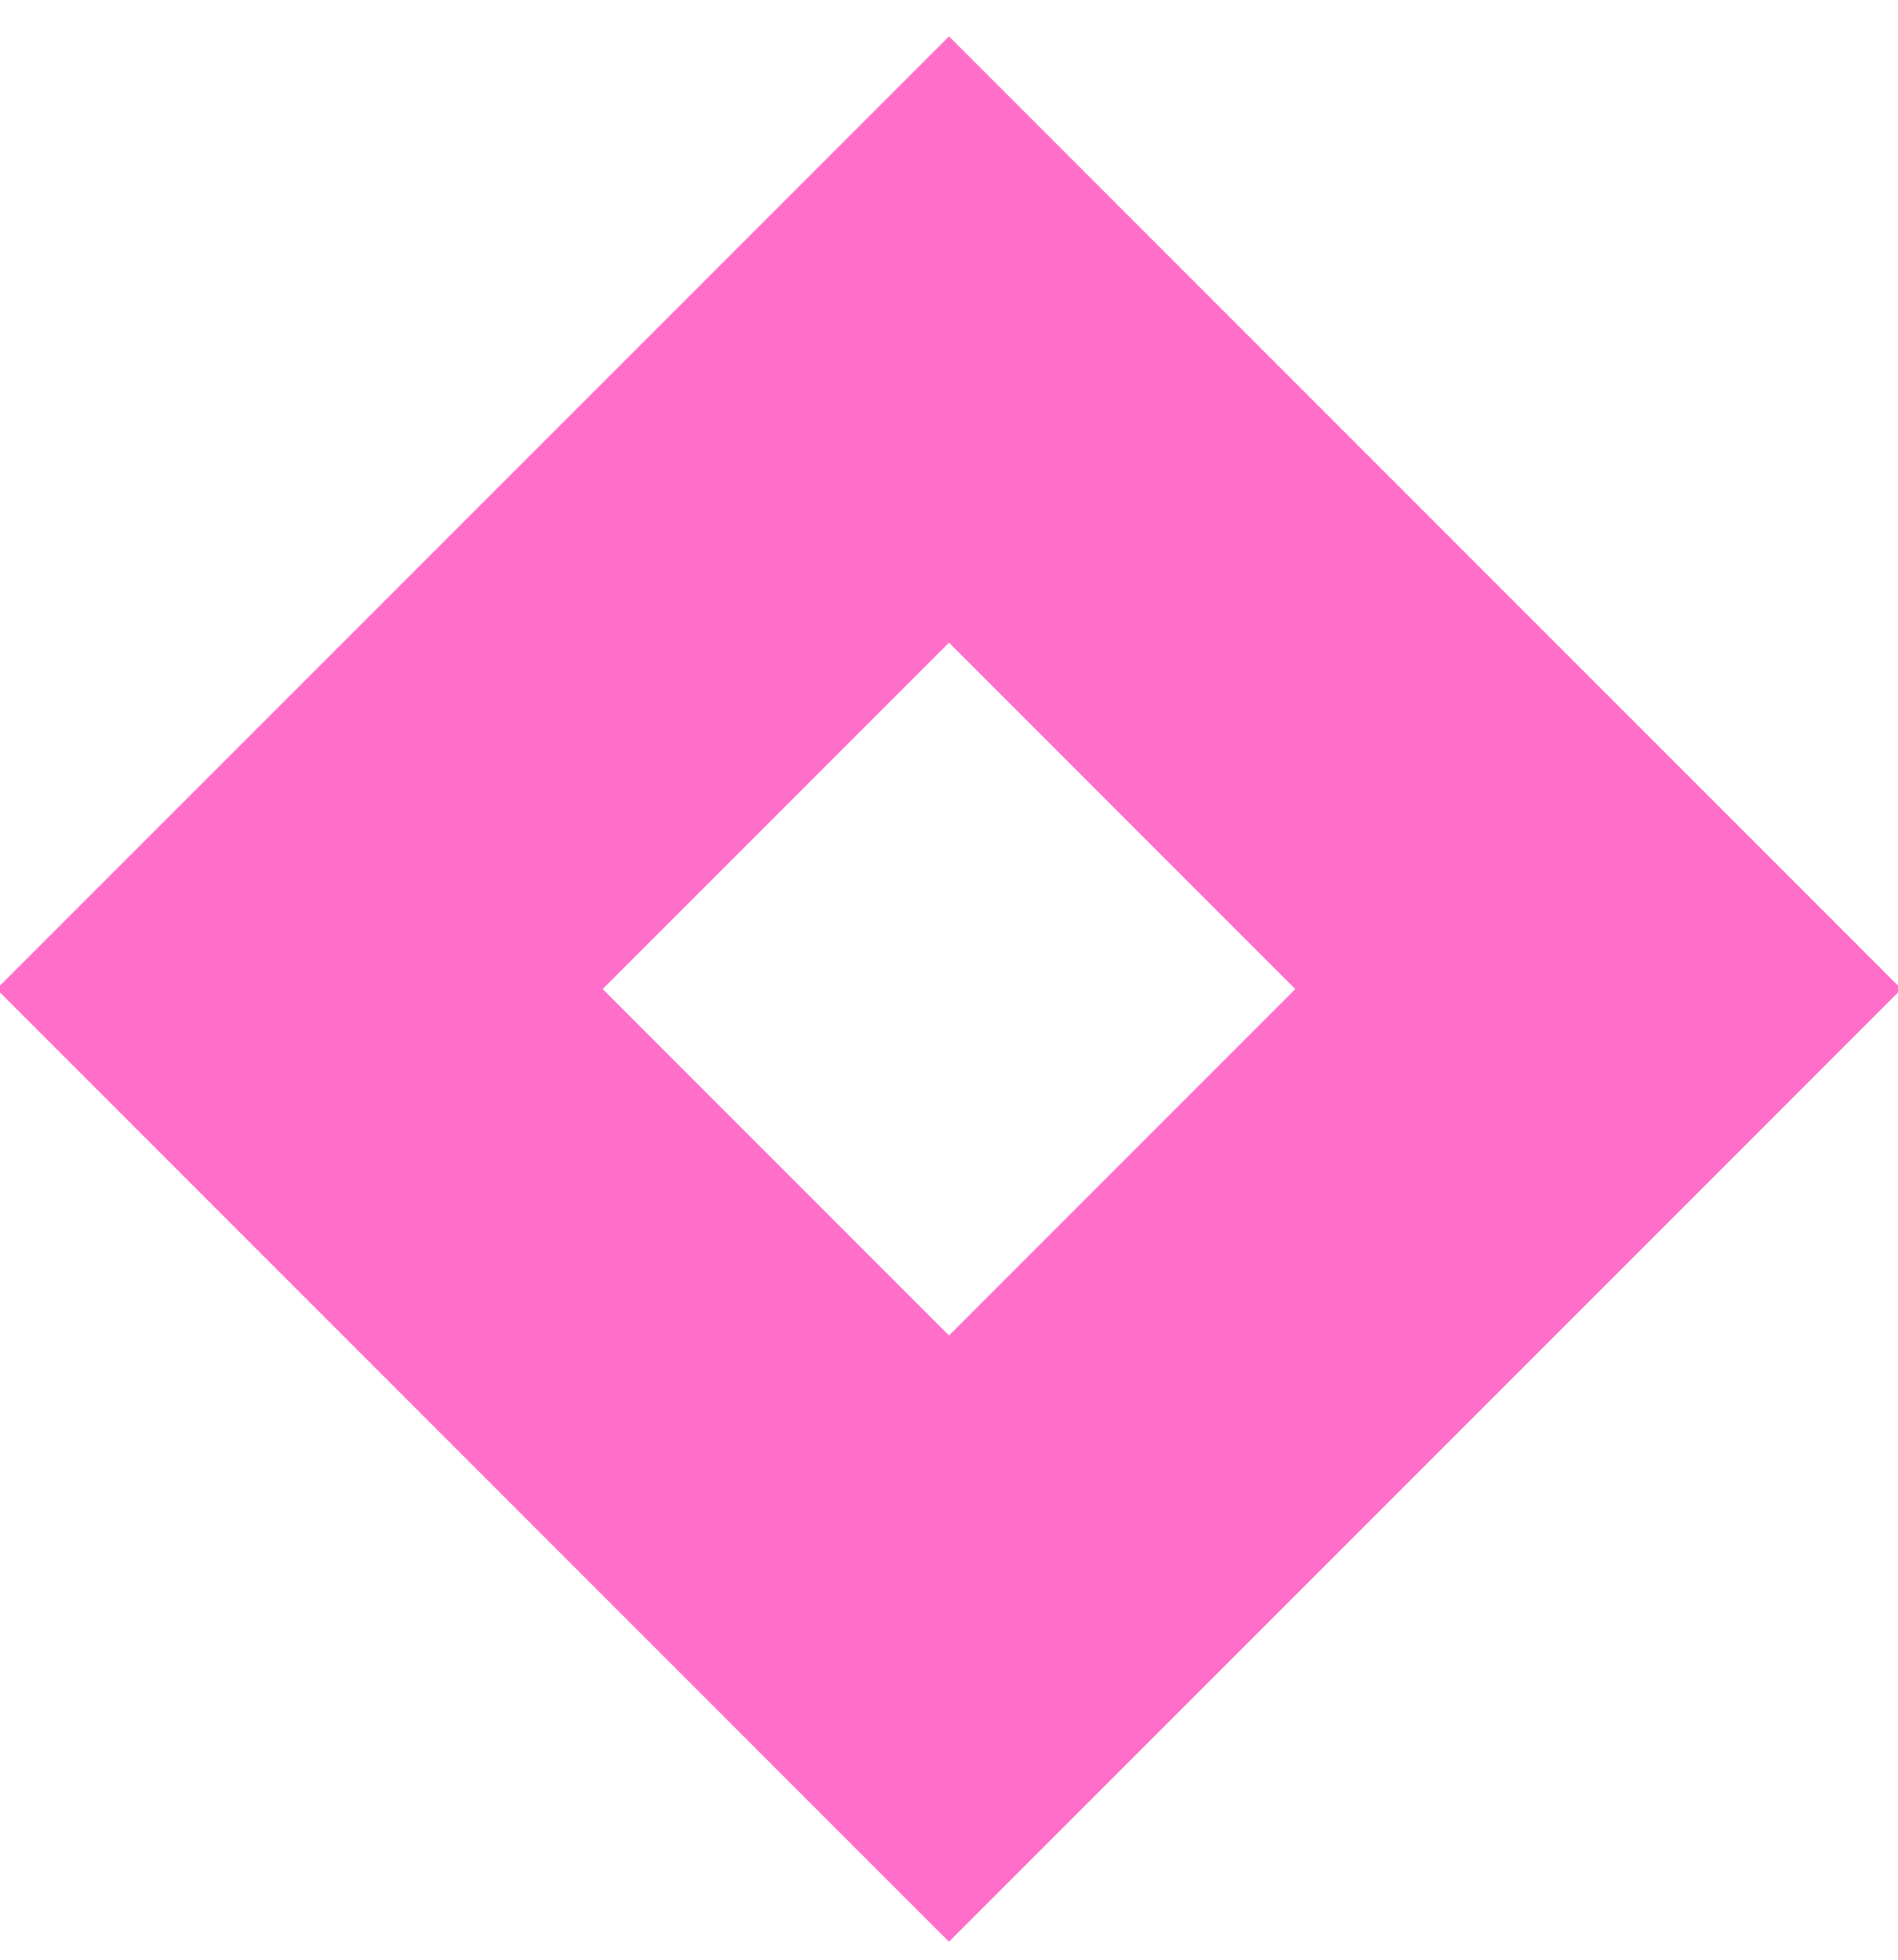<?xml version="1.0" encoding="UTF-8"?>
<svg width="31px" height="32px" viewBox="0 0 31 32" version="1.1" xmlns="http://www.w3.org/2000/svg" xmlns:xlink="http://www.w3.org/1999/xlink">
    <!-- Generator: Sketch 64 (93537) - https://sketch.com -->
    <title>trc-digitalmarketing-icon</title>
    <desc>Created with Sketch.</desc>
    <g id="Page-1" stroke="none" stroke-width="1" fill="none" fill-rule="evenodd">
        <g id="Location---Home-1" transform="translate(-940, -3162)" stroke="#FF6FC9" stroke-width="7">
            <g id="Group-37" transform="translate(0, 2969)">
                <rect id="trc-digitalmarketing-icon" transform="translate(955.5, 209.15) rotate(45) translate(-955.5, -209.15) " x="948" y="201.65" width="15" height="15"></rect>
            </g>
        </g>
    </g>
</svg>